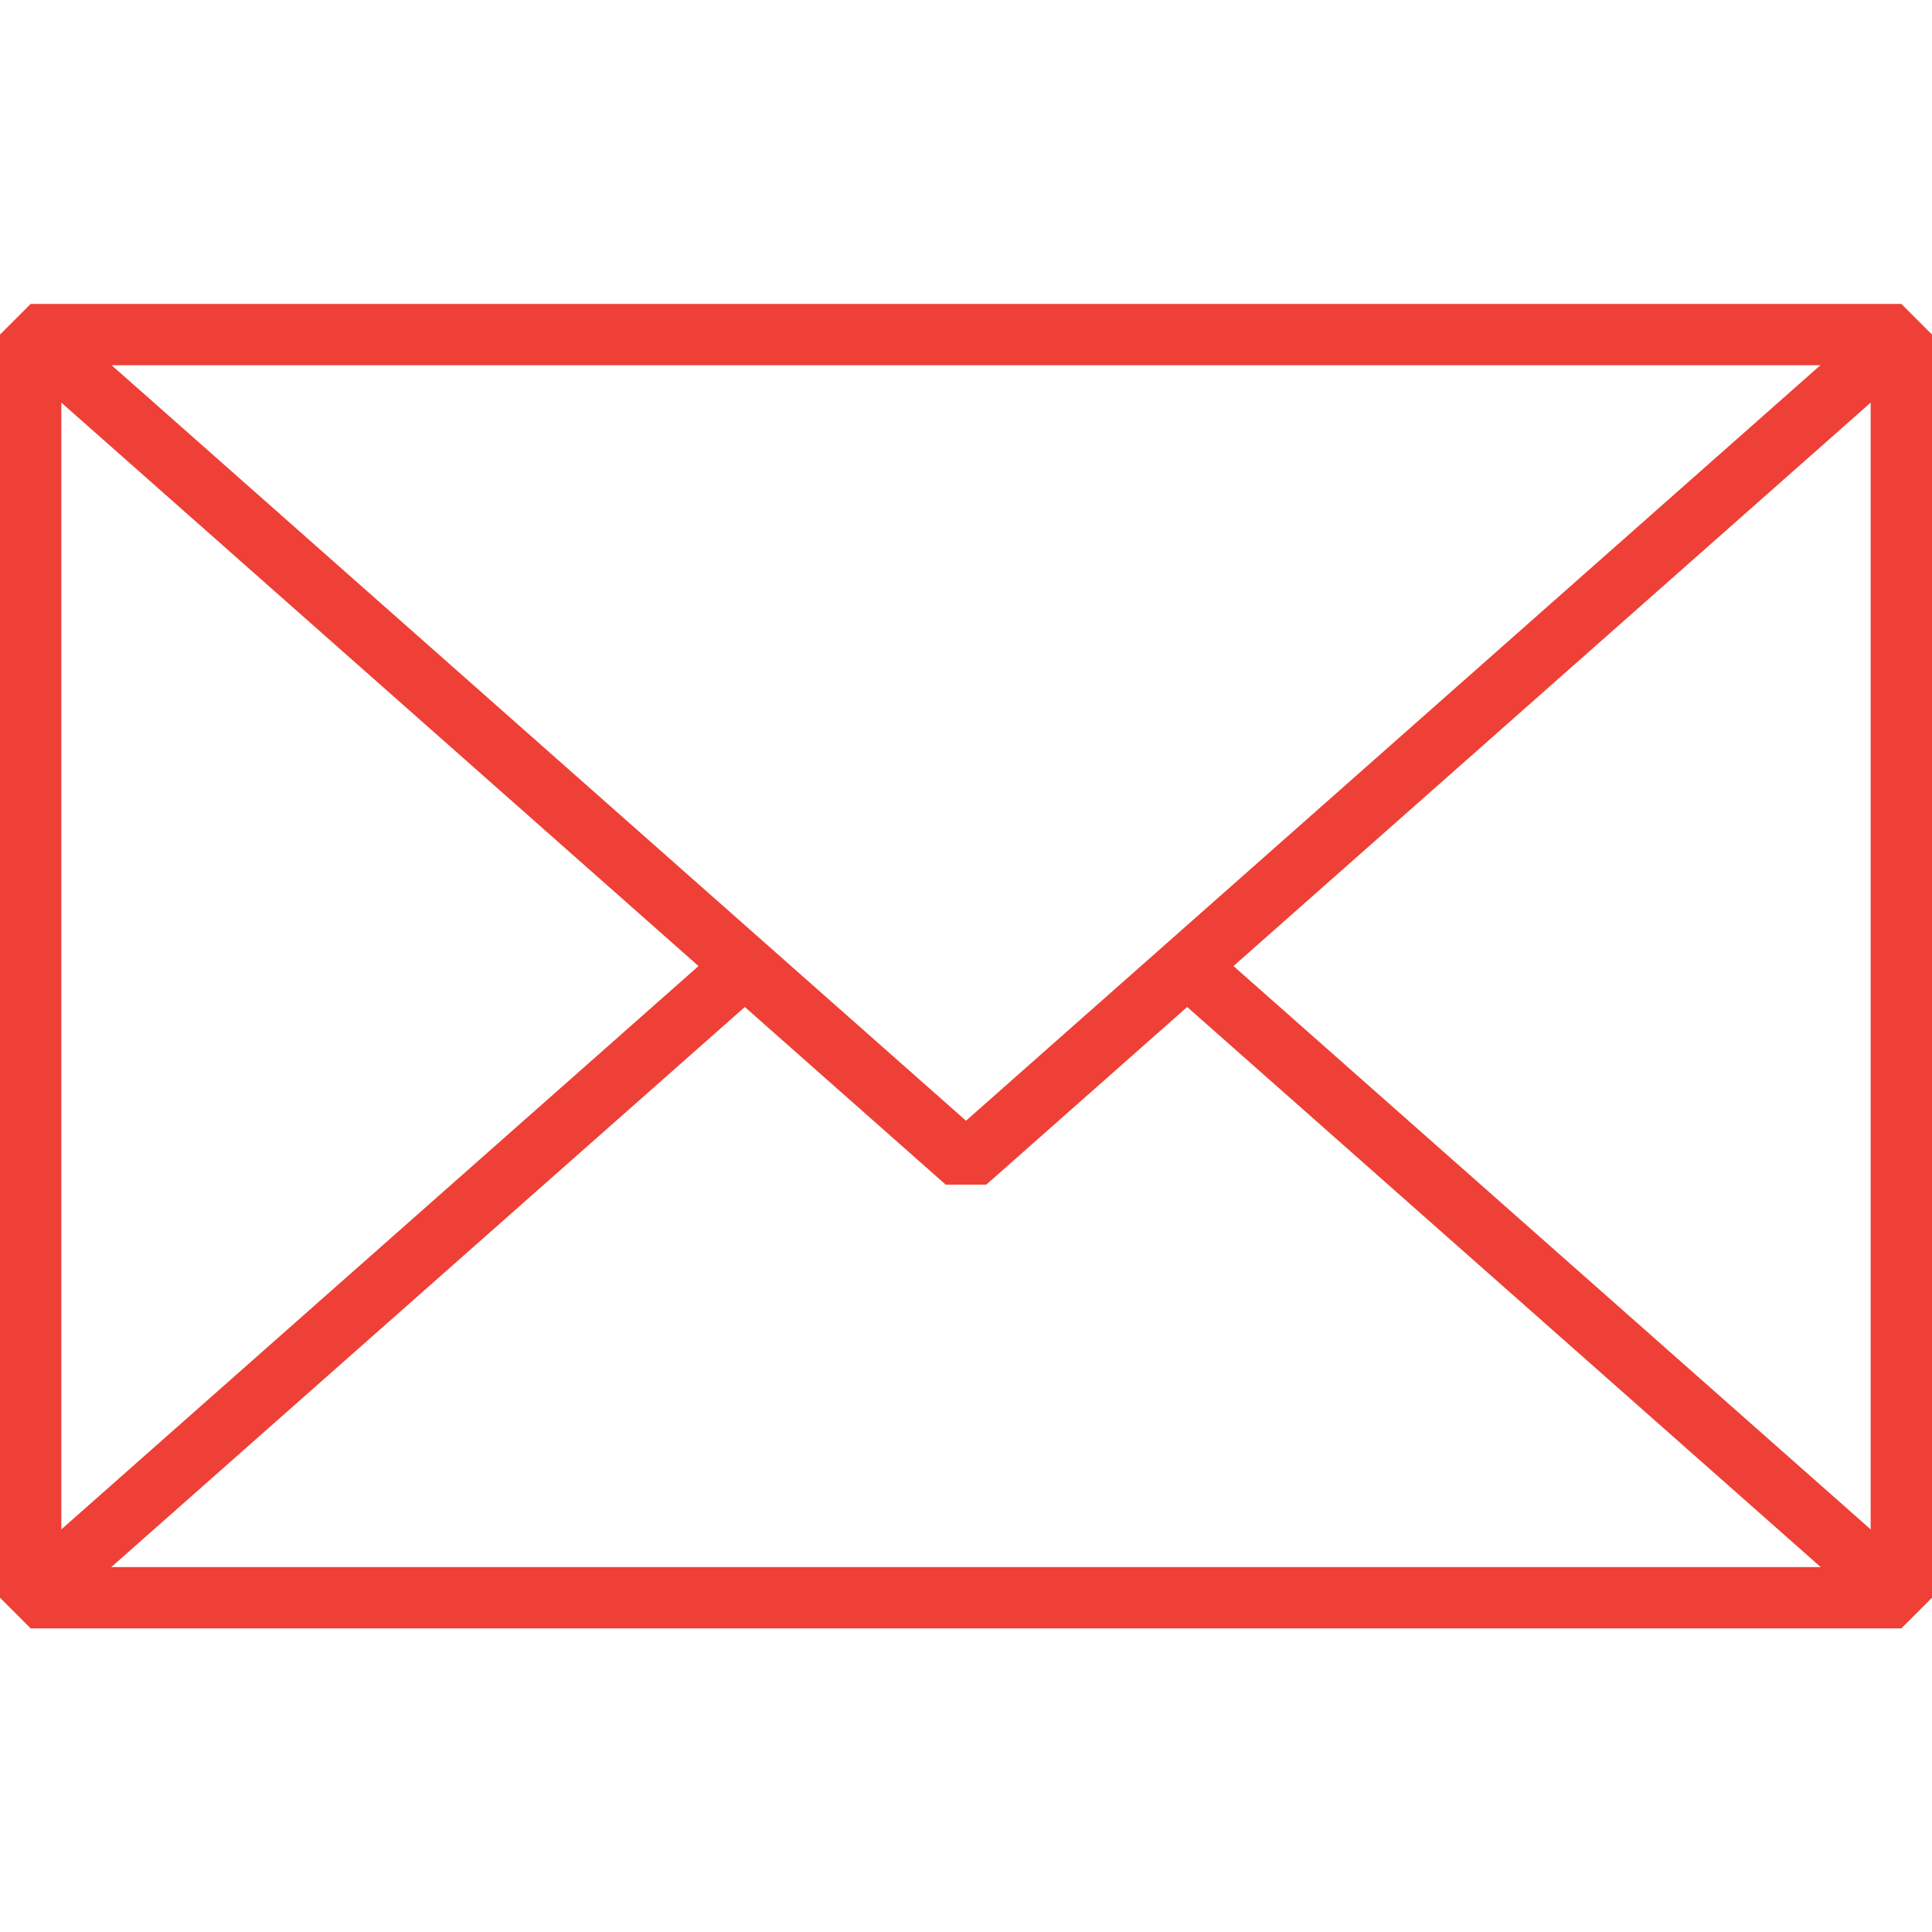 <svg viewBox="0 0 63 63" xmlns="http://www.w3.org/2000/svg"><g fill="none" stroke="#ee4036" stroke-linejoin="bevel" stroke-width="2"><path d="m1 10.91h61v41.19h-61z"/><path d="m62 10.91-30.5 26.97-30.5-26.97"/><path d="m24.29 31.5-23.29 20.59"/><path d="m38.71 31.5 23.29 20.59"/></g></svg>